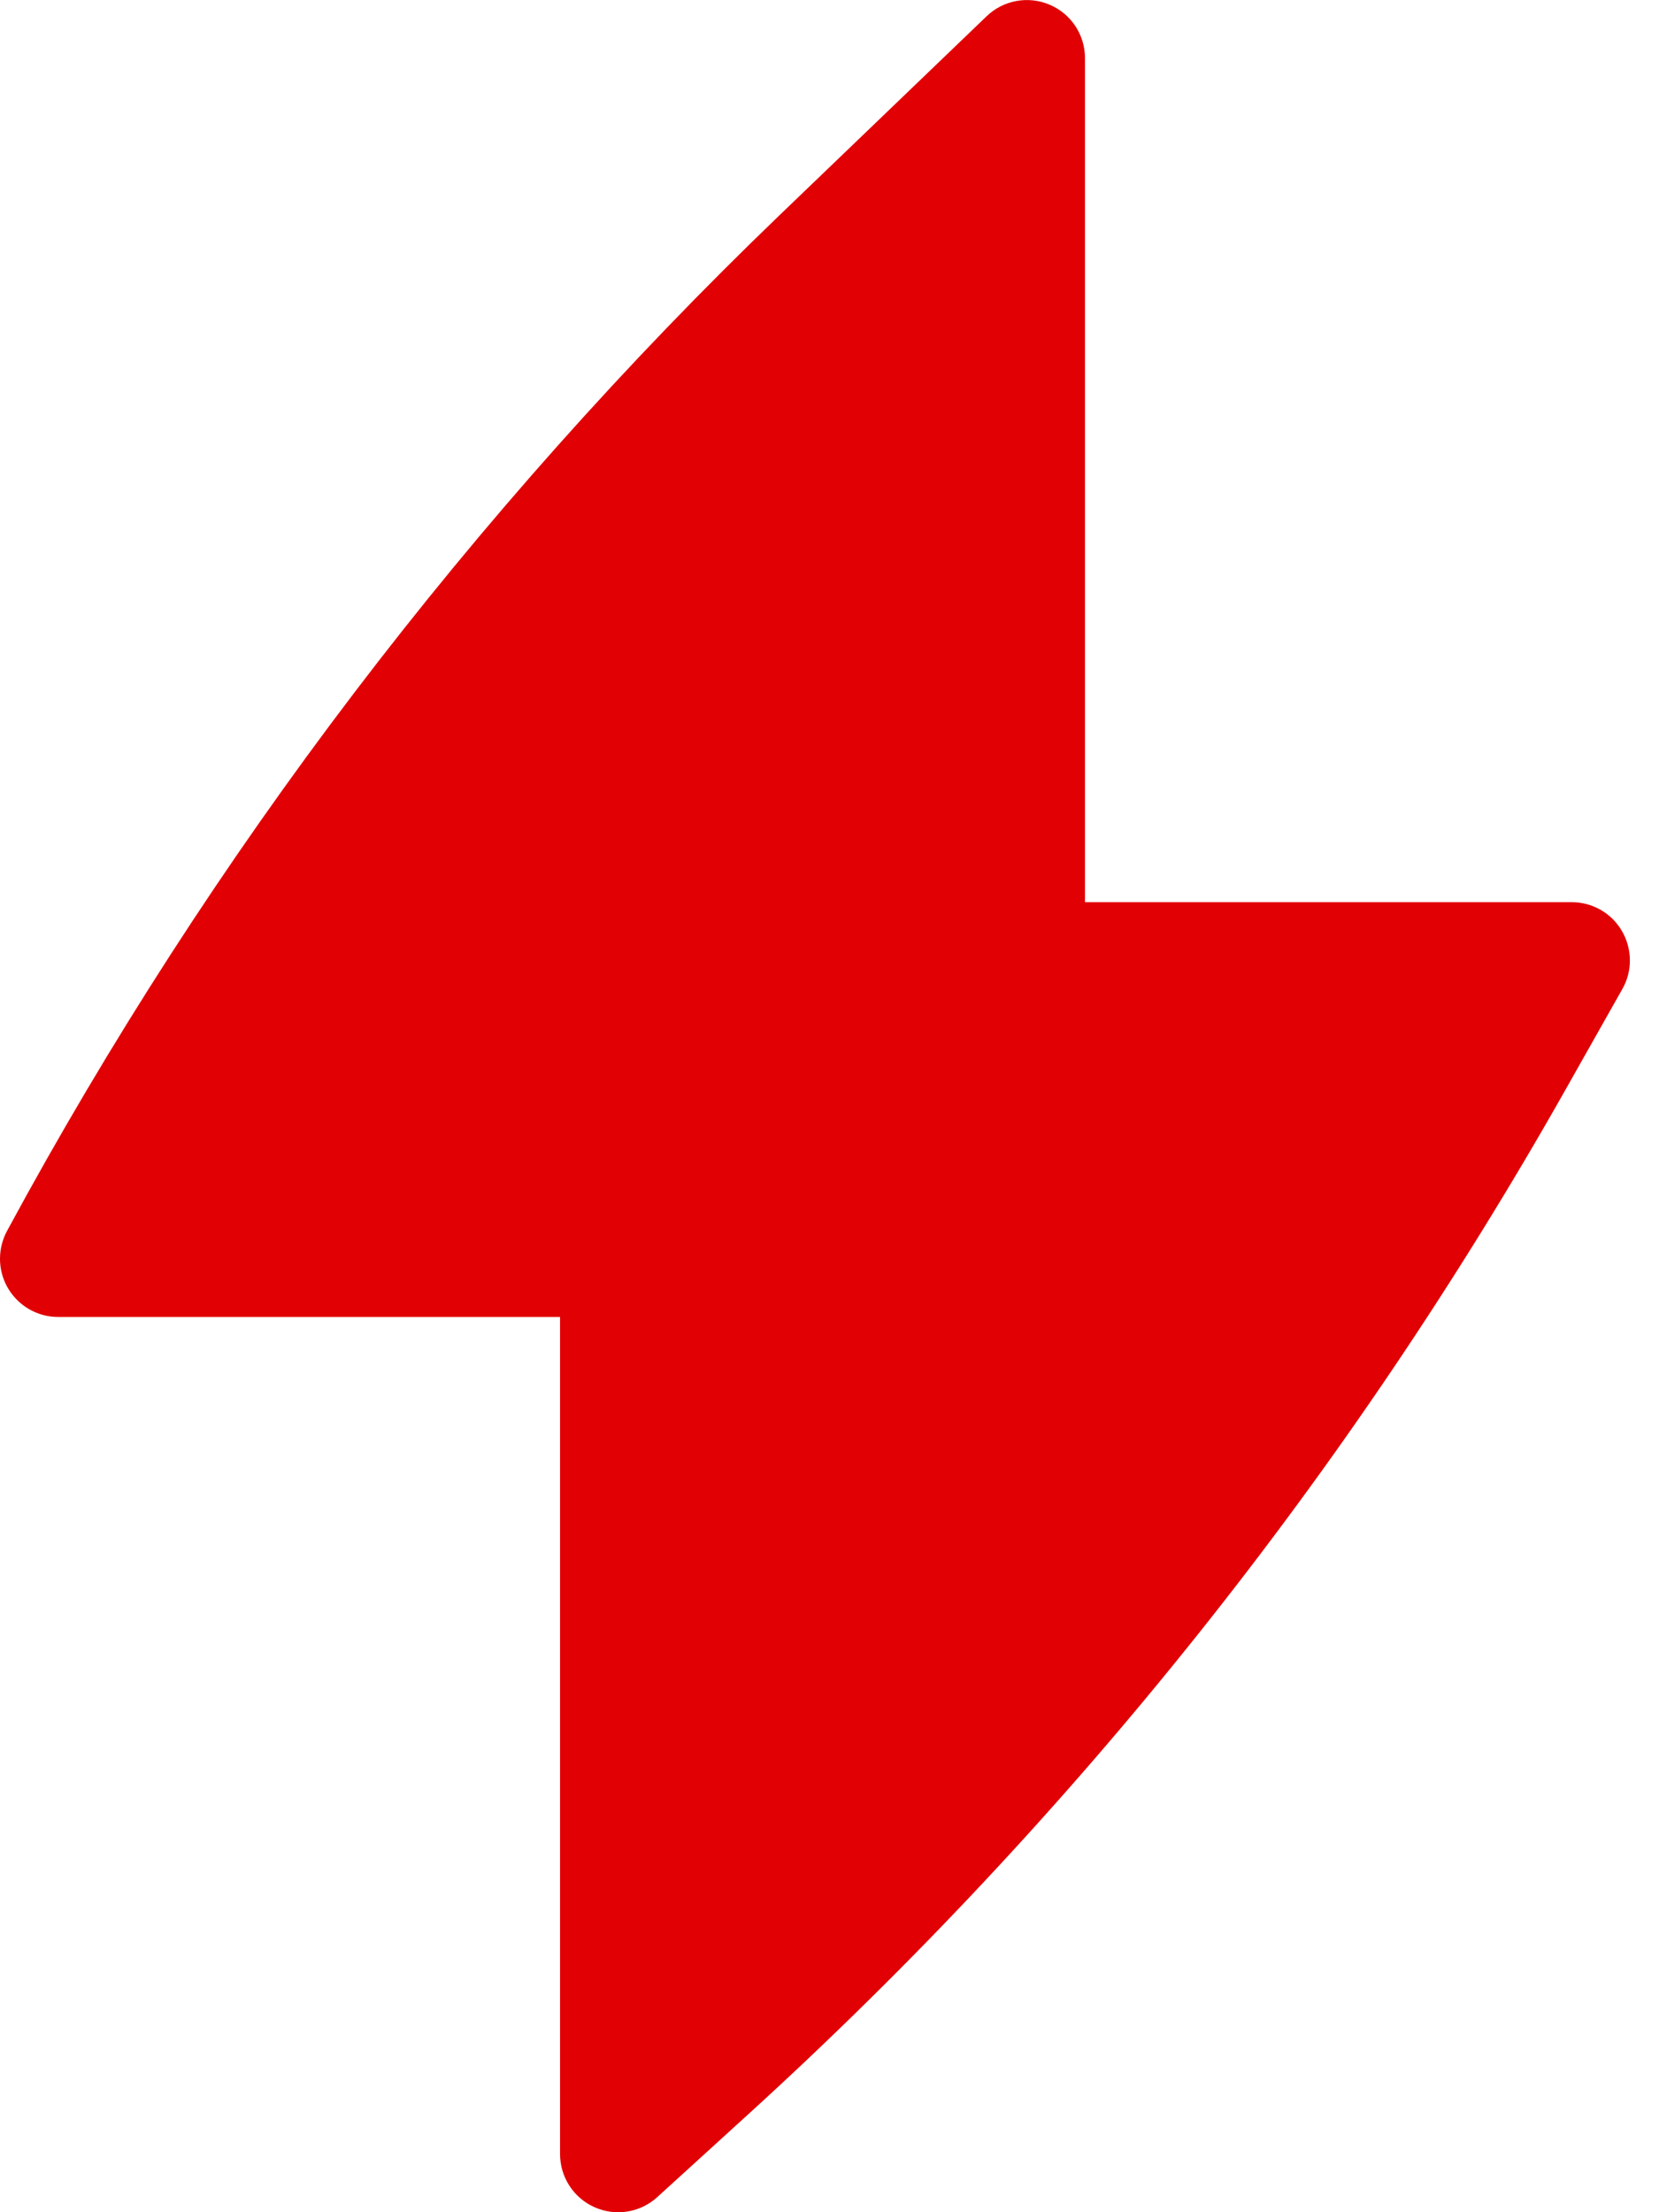 <svg xmlns="http://www.w3.org/2000/svg" width="12" height="16" viewBox="0 0 12 16" fill="none">
  <path d="M7.848 0.421C7.848 0.252 7.748 0.1 7.592 0.034C7.437 -0.032 7.257 0.001 7.136 0.118L5.638 1.557C3.409 3.701 1.525 6.177 0.054 8.897C0.02 8.958 0 9.029 0 9.104C0 9.337 0.189 9.525 0.421 9.525H4.051V15.579C4.051 15.746 4.149 15.897 4.301 15.964C4.454 16.032 4.632 16.003 4.755 15.89L5.425 15.28C7.77 13.144 9.76 10.648 11.321 7.886L11.735 7.153C11.809 7.023 11.807 6.863 11.732 6.734C11.657 6.604 11.518 6.525 11.368 6.525H7.848V0.421Z" fill="#E10004"/>
</svg>